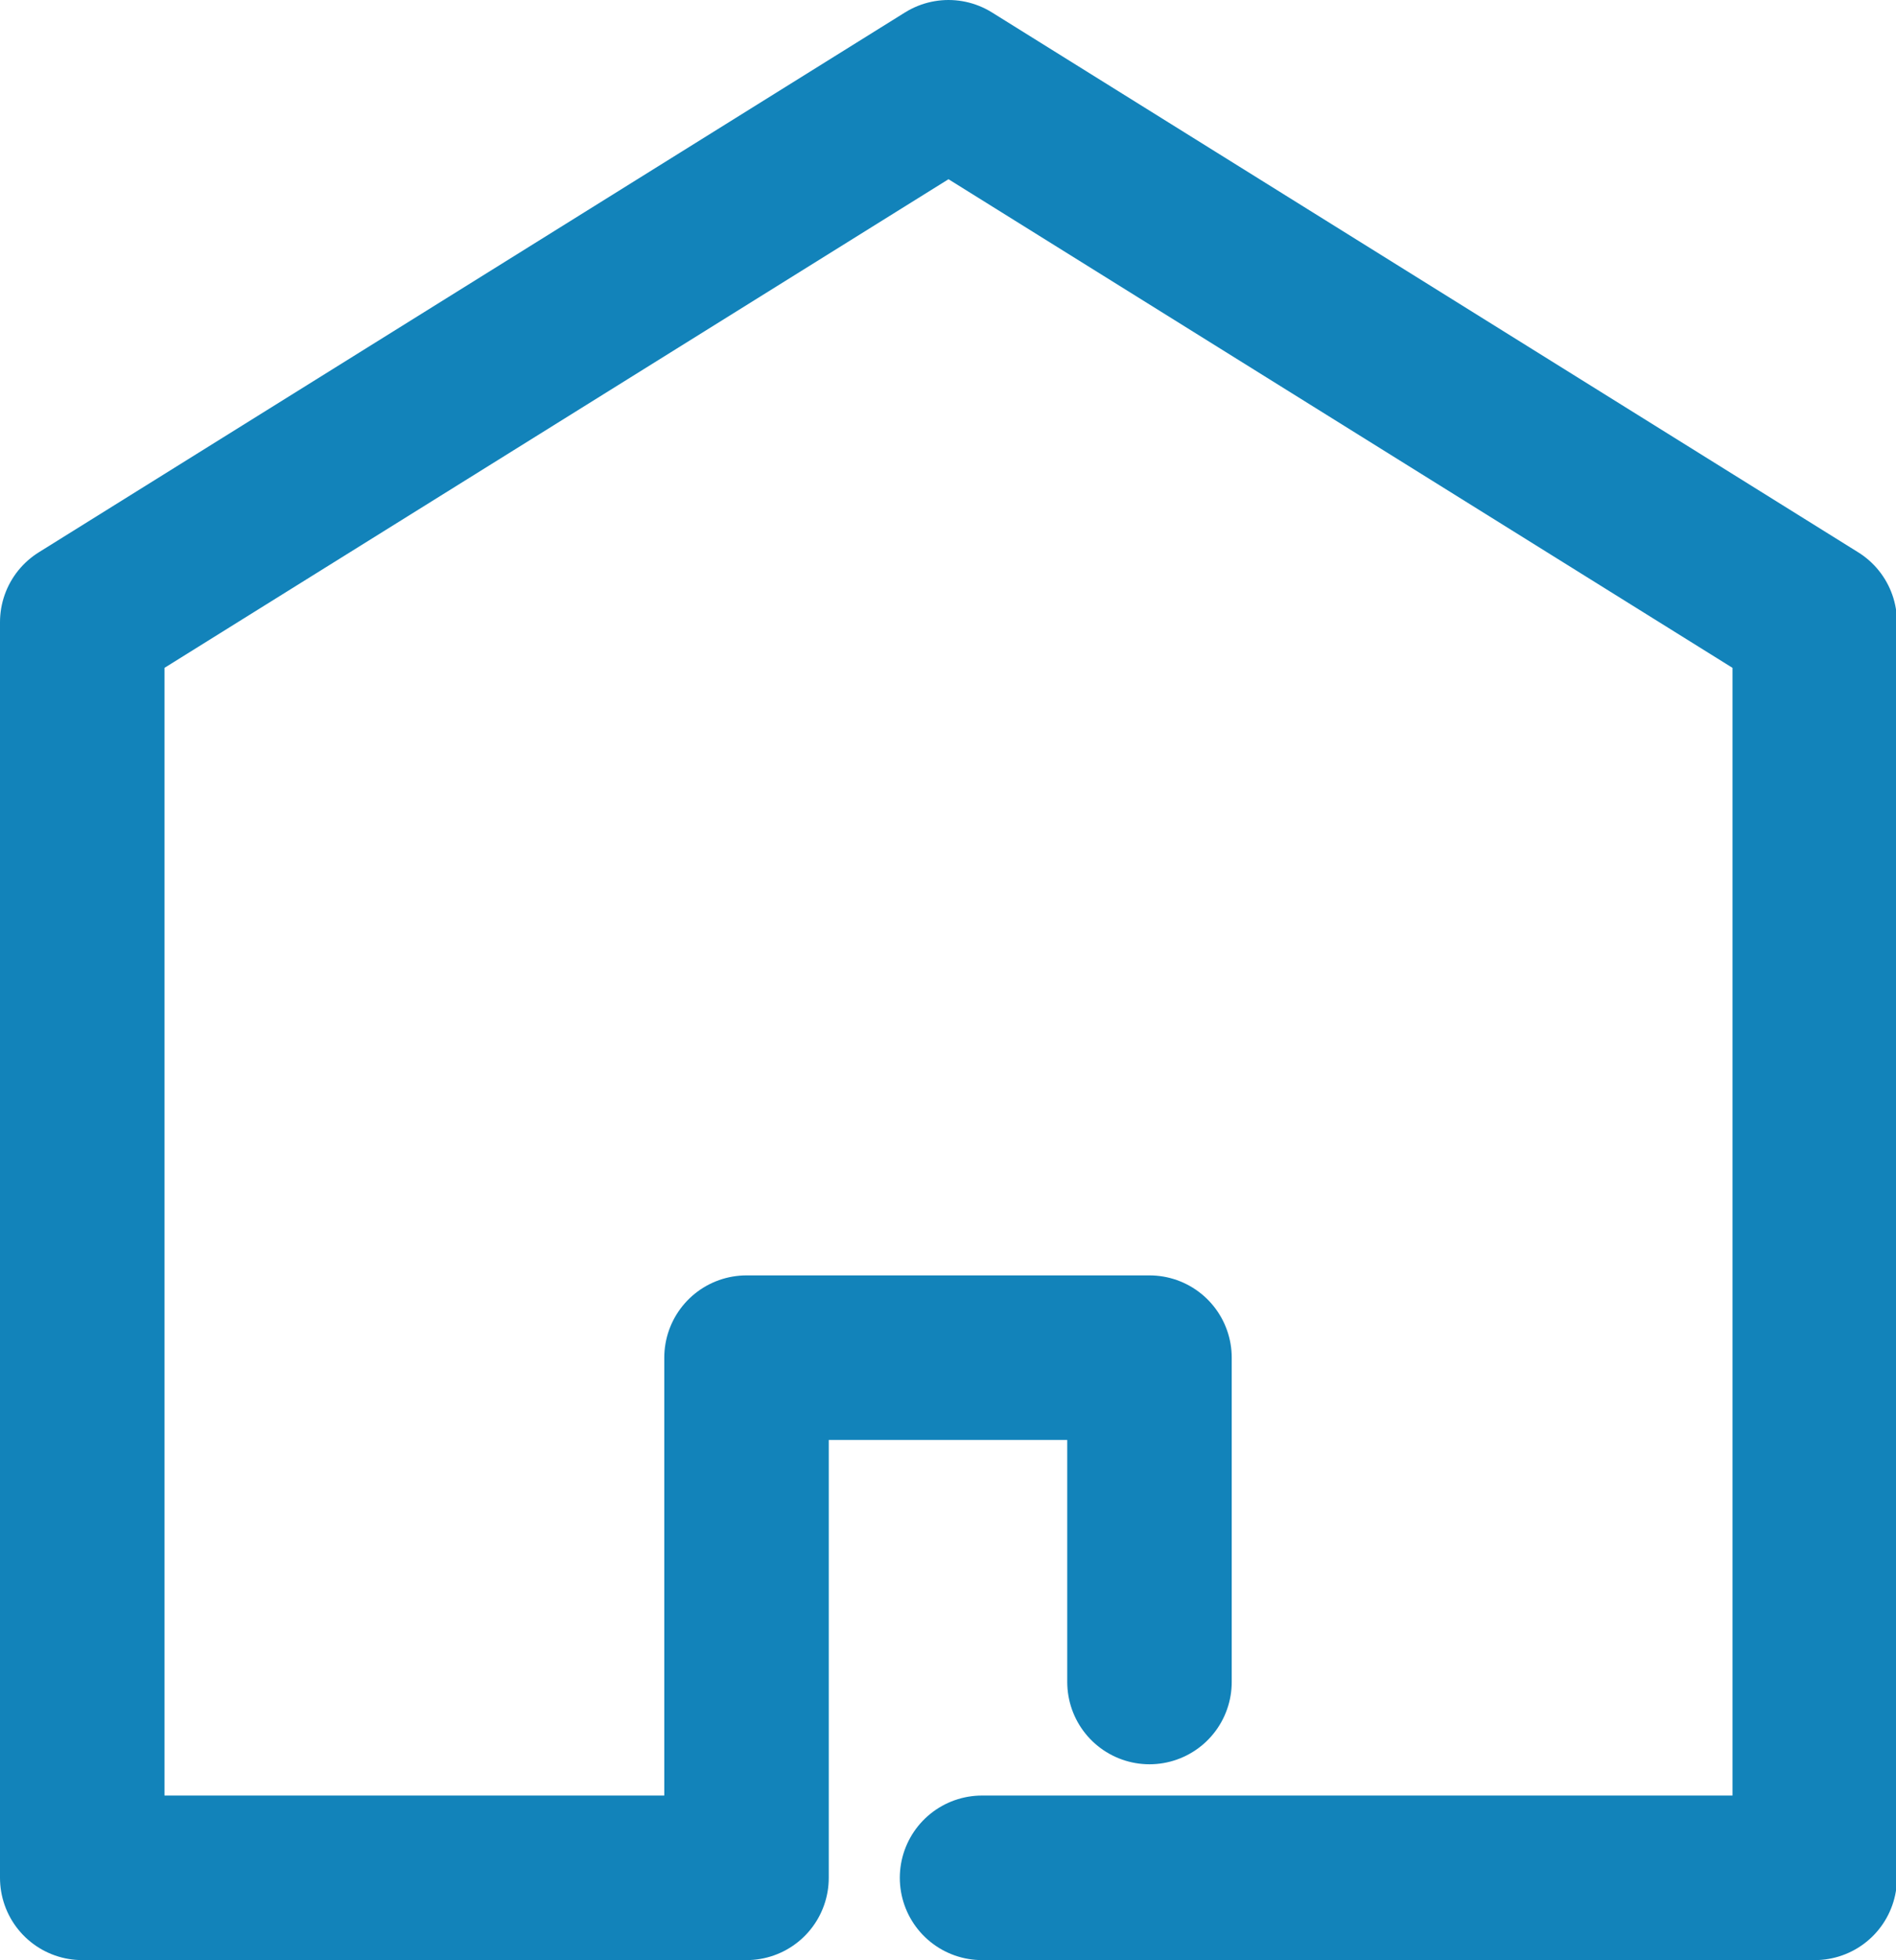 <svg xmlns="http://www.w3.org/2000/svg" width="17.291" height="17.866" viewBox="0 0 17.291 17.866">
  <path id="パス_410" data-name="パス 410" d="M12.233,17.081V14.125H8.558v4.741H2.5V7.421L10.4,2.5l7.9,4.921V18.866H10.706" transform="translate(-1.75 -1.75)" fill="none" stroke="#1283ba" stroke-linecap="round" stroke-linejoin="round" stroke-width="1.5"/>
</svg>
